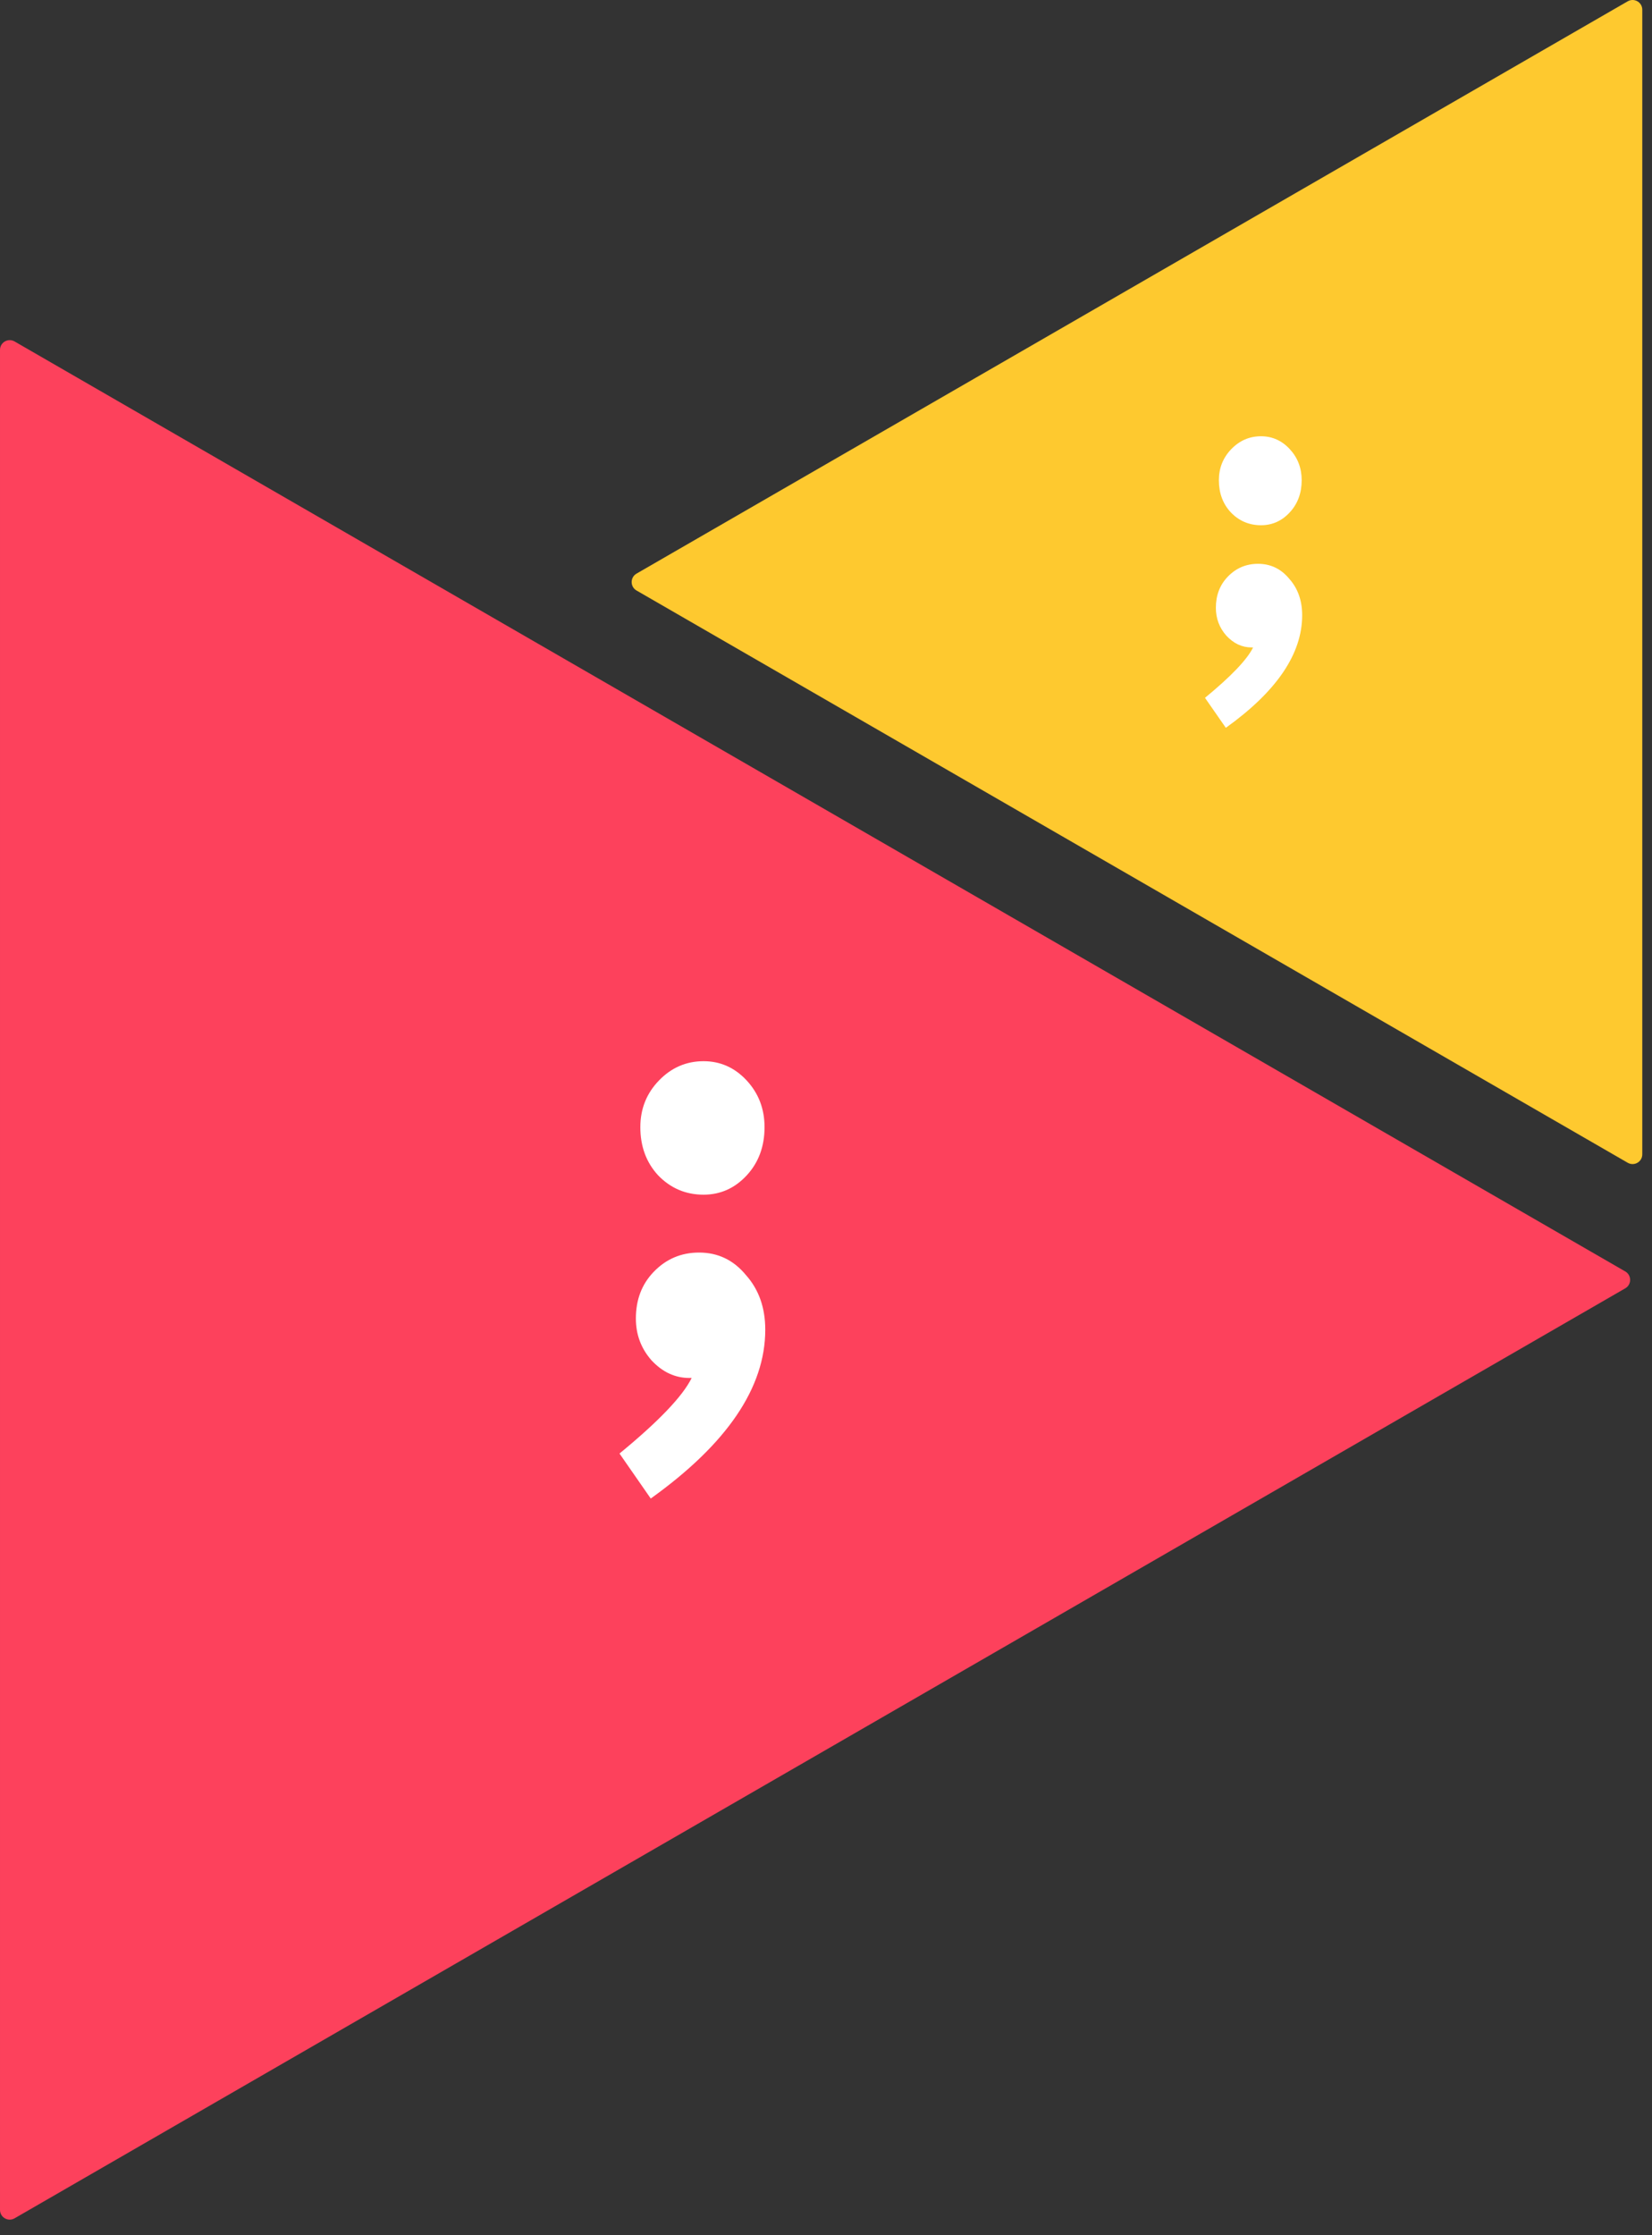 <svg width="34" height="46" viewBox="0 0 34 46" fill="none" xmlns="http://www.w3.org/2000/svg">
<rect x="0" y="0" width="34" height="46" fill="#333333" stroke="none"/>
<path d="M33.45 26.166C33.583 26.243 33.583 26.436 33.45 26.513L0.3 45.652C0.167 45.729 5.17171e-05 45.633 5.17238e-05 45.479L5.3397e-05 7.2C5.34037e-05 7.046 0.167 6.95 0.3 7.027L33.45 26.166Z" fill="#FD415C"/>
<path d="M13.1 12.152C12.967 12.075 12.967 11.882 13.1 11.805L33.5 0.027C33.634 -0.05 33.8 0.046 33.8 0.2L33.8 23.756C33.8 23.91 33.634 24.006 33.5 23.929L13.1 12.152Z" fill="#FEC92F"/>
<path d="M14.48 24.586C14.113 24.586 13.801 24.453 13.546 24.189C13.301 23.924 13.179 23.593 13.179 23.196C13.179 22.821 13.306 22.501 13.562 22.236C13.817 21.972 14.123 21.839 14.48 21.839C14.827 21.839 15.123 21.972 15.368 22.236C15.613 22.501 15.735 22.821 15.735 23.196C15.735 23.593 15.613 23.924 15.368 24.189C15.123 24.453 14.827 24.586 14.48 24.586ZM14.388 25.777C14.776 25.777 15.097 25.931 15.352 26.24C15.618 26.538 15.75 26.913 15.75 27.365C15.75 28.556 14.964 29.714 13.393 30.839L12.75 29.913C13.556 29.251 14.051 28.733 14.235 28.358H14.189C13.893 28.358 13.633 28.236 13.408 27.994C13.194 27.751 13.087 27.464 13.087 27.134C13.087 26.747 13.209 26.428 13.454 26.174C13.709 25.909 14.021 25.777 14.388 25.777Z" fill="white"/>
<path d="M25.953 10.809C25.708 10.809 25.501 10.721 25.331 10.544C25.167 10.368 25.086 10.147 25.086 9.883C25.086 9.633 25.171 9.419 25.341 9.243C25.511 9.067 25.715 8.978 25.953 8.978C26.184 8.978 26.382 9.067 26.545 9.243C26.708 9.419 26.79 9.633 26.79 9.883C26.79 10.147 26.708 10.368 26.545 10.544C26.382 10.721 26.184 10.809 25.953 10.809ZM25.892 11.603C26.15 11.603 26.365 11.706 26.535 11.912C26.712 12.111 26.8 12.361 26.8 12.662C26.8 13.456 26.276 14.228 25.229 14.978L24.8 14.361C25.337 13.919 25.667 13.574 25.79 13.324H25.759C25.562 13.324 25.389 13.243 25.239 13.081C25.096 12.919 25.024 12.728 25.024 12.508C25.024 12.25 25.106 12.037 25.269 11.868C25.439 11.691 25.647 11.603 25.892 11.603Z" fill="white"/>
</svg>
